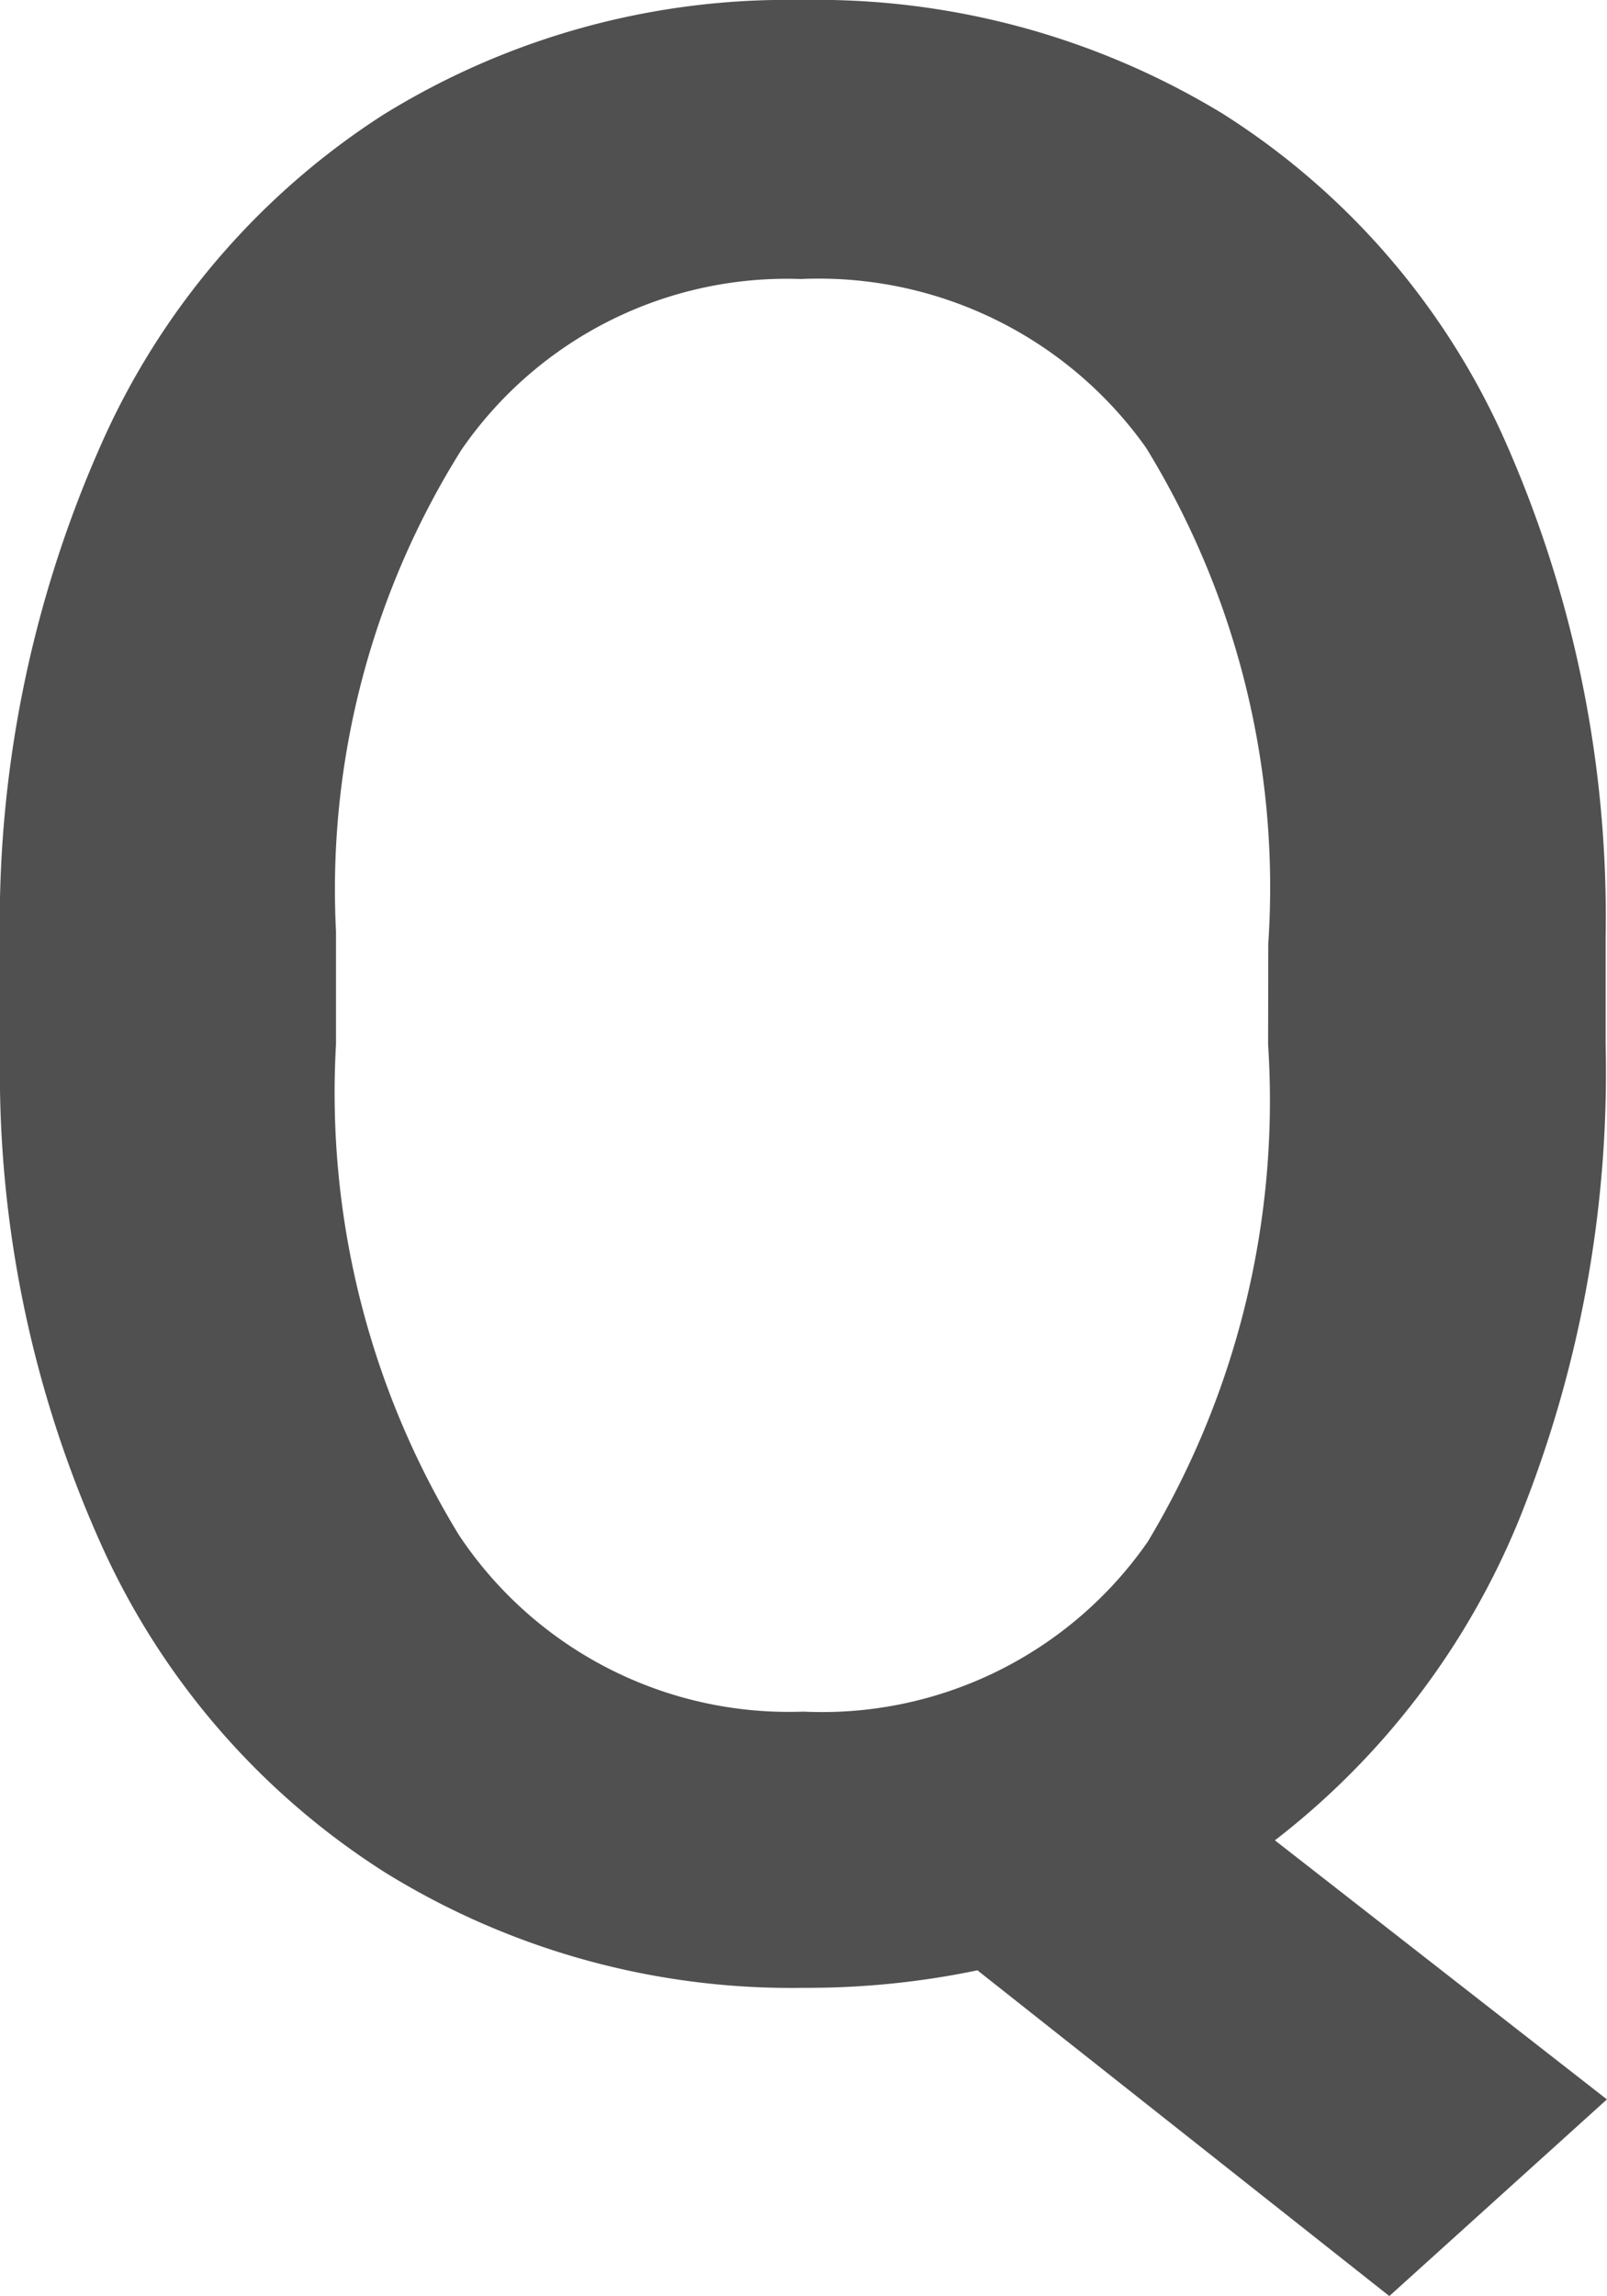 <svg xmlns="http://www.w3.org/2000/svg" width="17.725" height="25.313" viewBox="0 0 17.725 25.313"><path d="M8.76-10.107A13.165,13.165,0,0,1,7.8-4.856,8.554,8.554,0,0,1,5.112-1.333L8.774,1.523l-2.4,2.168L1.831.1A9.2,9.2,0,0,1-.088.293,8.515,8.515,0,0,1-4.695-.974,8.322,8.322,0,0,1-7.83-4.585,12.676,12.676,0,0,1-8.95-9.99v-1.2A12.973,12.973,0,0,1-7.844-16.7a8.312,8.312,0,0,1,3.12-3.655A8.468,8.468,0,0,1-.117-21.621a8.624,8.624,0,0,1,4.651,1.252,8.207,8.207,0,0,1,3.113,3.6A12.946,12.946,0,0,1,8.76-11.294ZM5.039-11.221a9.261,9.261,0,0,0-1.348-5.464,4.427,4.427,0,0,0-3.809-1.86A4.358,4.358,0,0,0-3.86-16.663a9.115,9.115,0,0,0-1.384,5.31v1.245A9.354,9.354,0,0,0-3.889-4.7a4.367,4.367,0,0,0,3.8,1.948,4.373,4.373,0,0,0,3.8-1.875,9.452,9.452,0,0,0,1.326-5.479Z" transform="translate(8.95 21.621)" fill="#505050"/></svg>